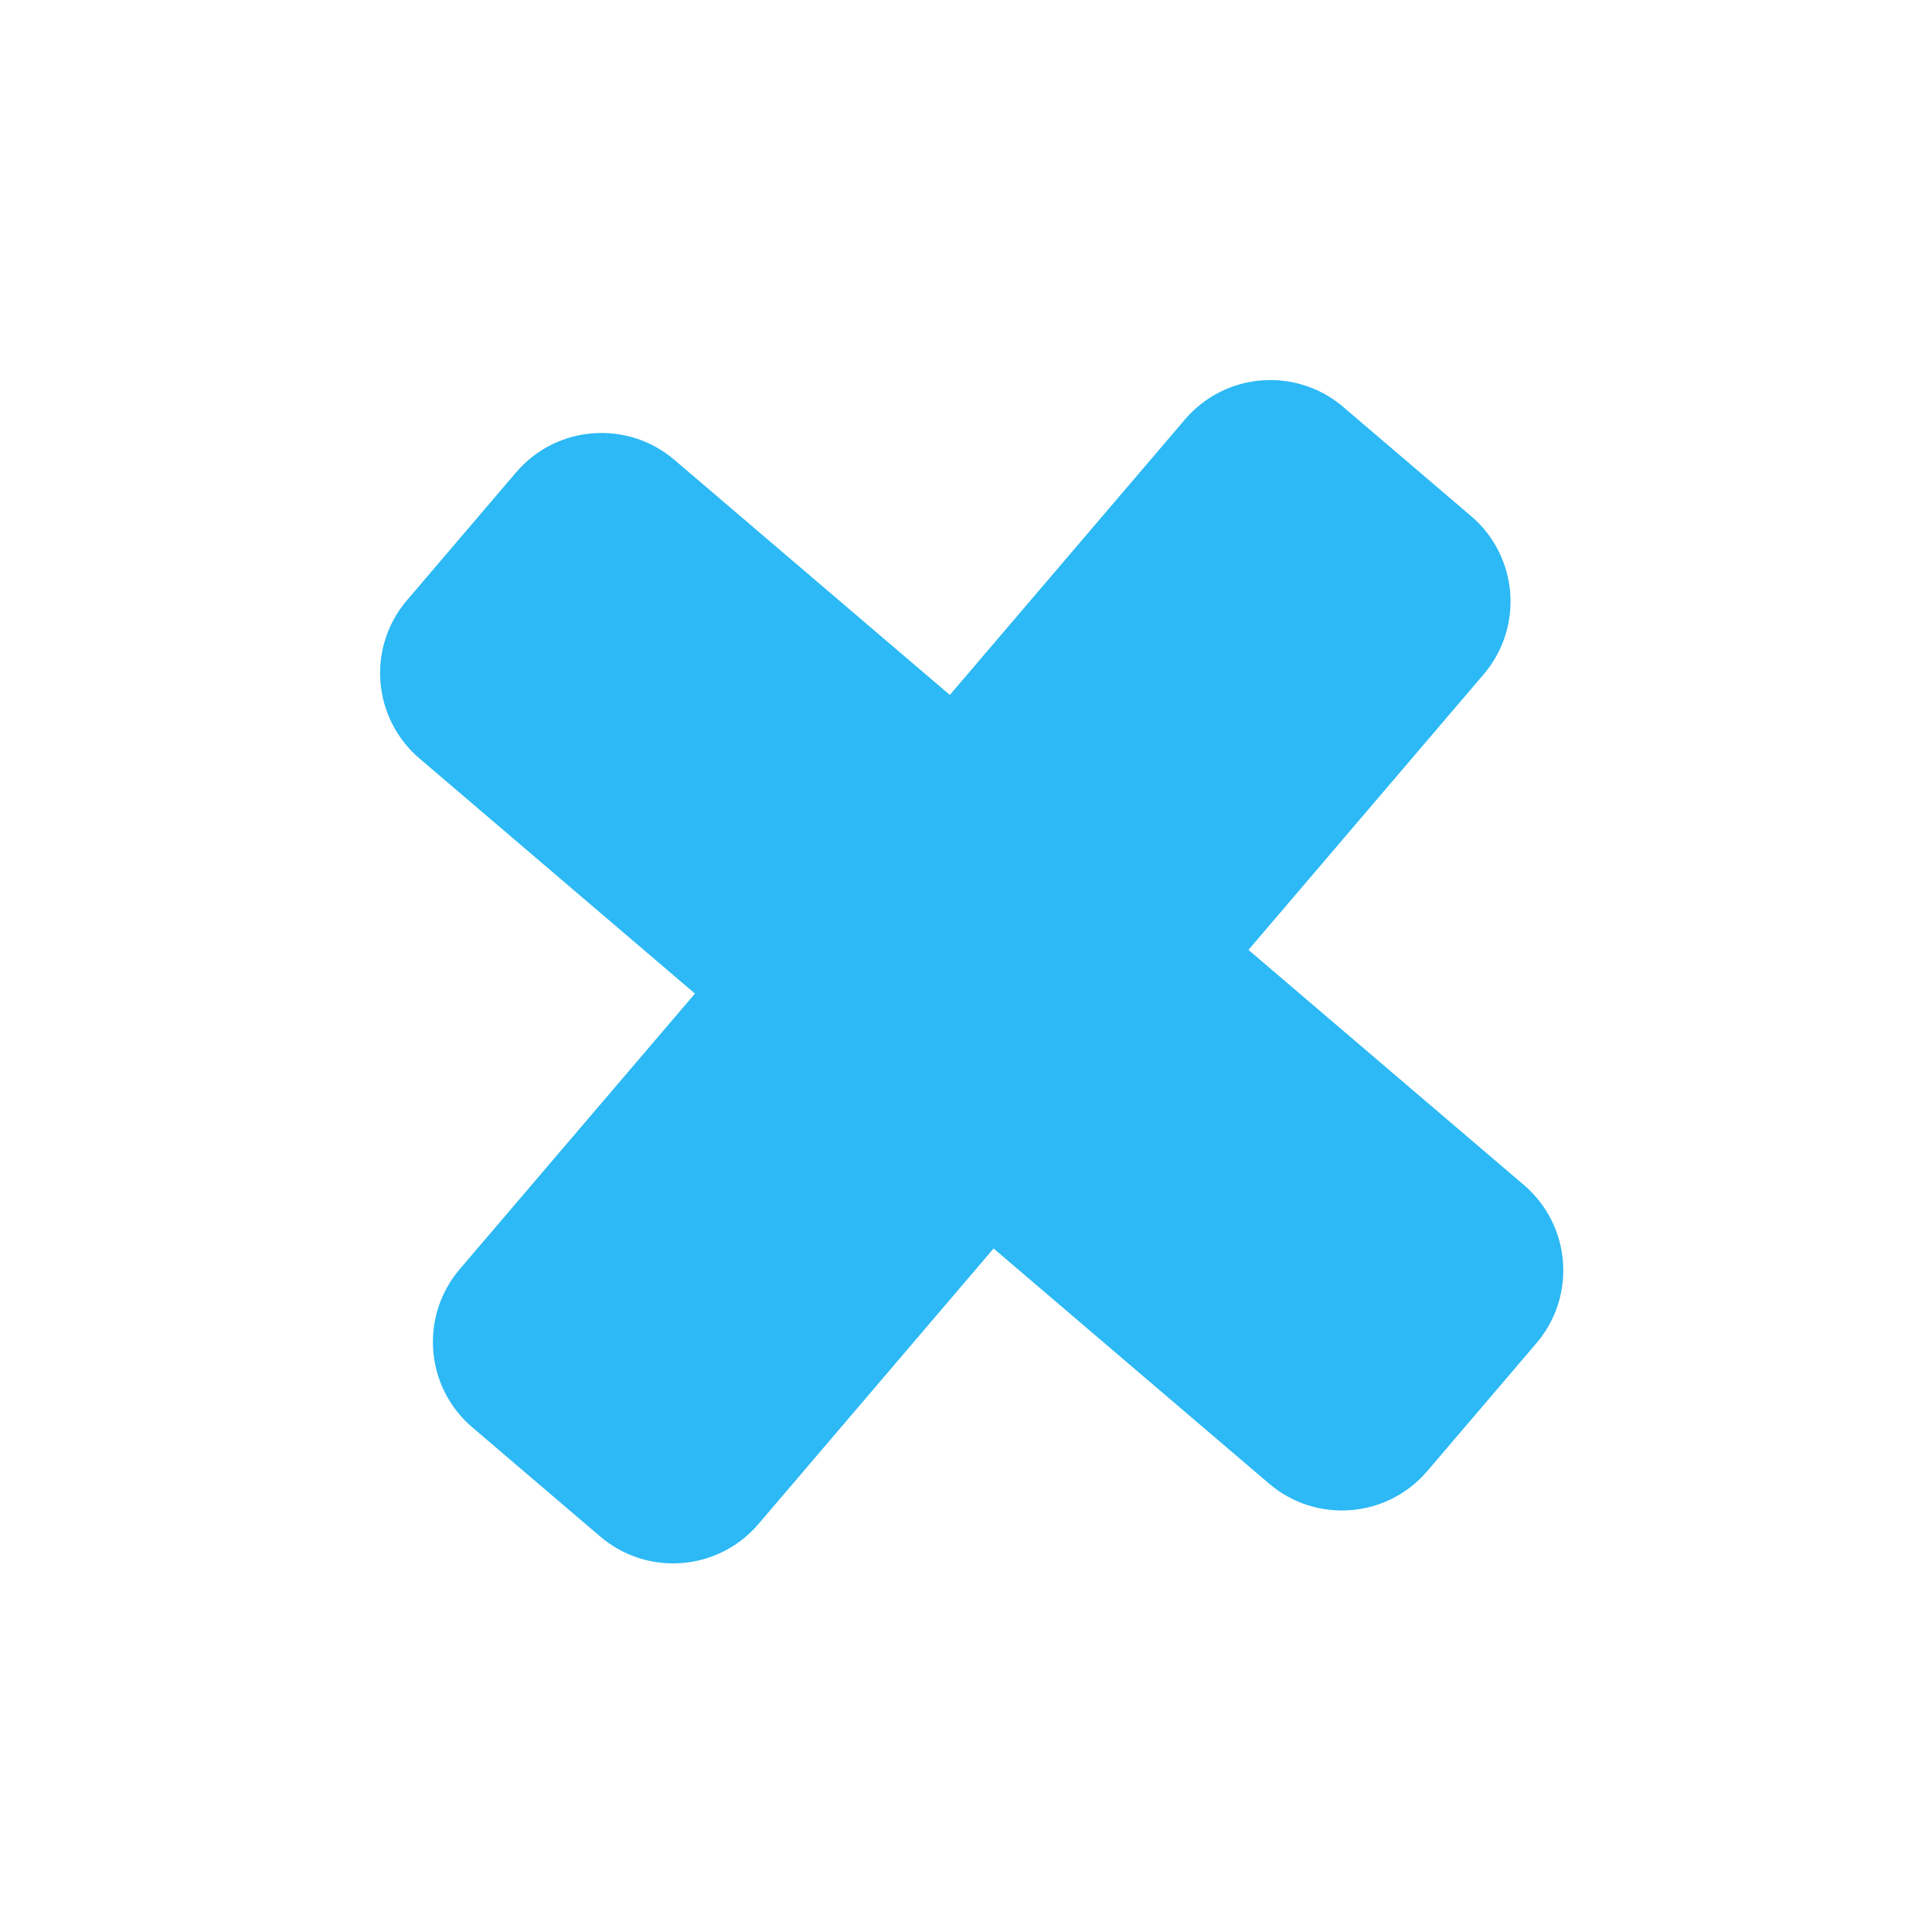 <svg width="65" height="65" viewBox="0 0 65 65" fill="none" xmlns="http://www.w3.org/2000/svg">
<path d="M17.365 15.891L13.692 20.195C12.338 21.781 12.527 24.163 14.112 25.517L23.381 33.428L15.468 42.699C14.115 44.284 14.303 46.666 15.889 48.02L20.195 51.695C21.78 53.048 24.163 52.86 25.516 51.275L33.428 42.004L42.697 49.915C44.282 51.268 46.665 51.08 48.018 49.494L51.691 45.19C53.045 43.605 52.856 41.222 51.271 39.869L42.003 31.958L49.916 22.687C51.27 21.101 51.081 18.719 49.496 17.366L45.19 13.69C43.604 12.337 41.222 12.525 39.868 14.111L31.956 23.381L22.687 15.47C21.101 14.117 18.719 14.306 17.365 15.891Z" fill="#2CB9F5"/>
</svg>
